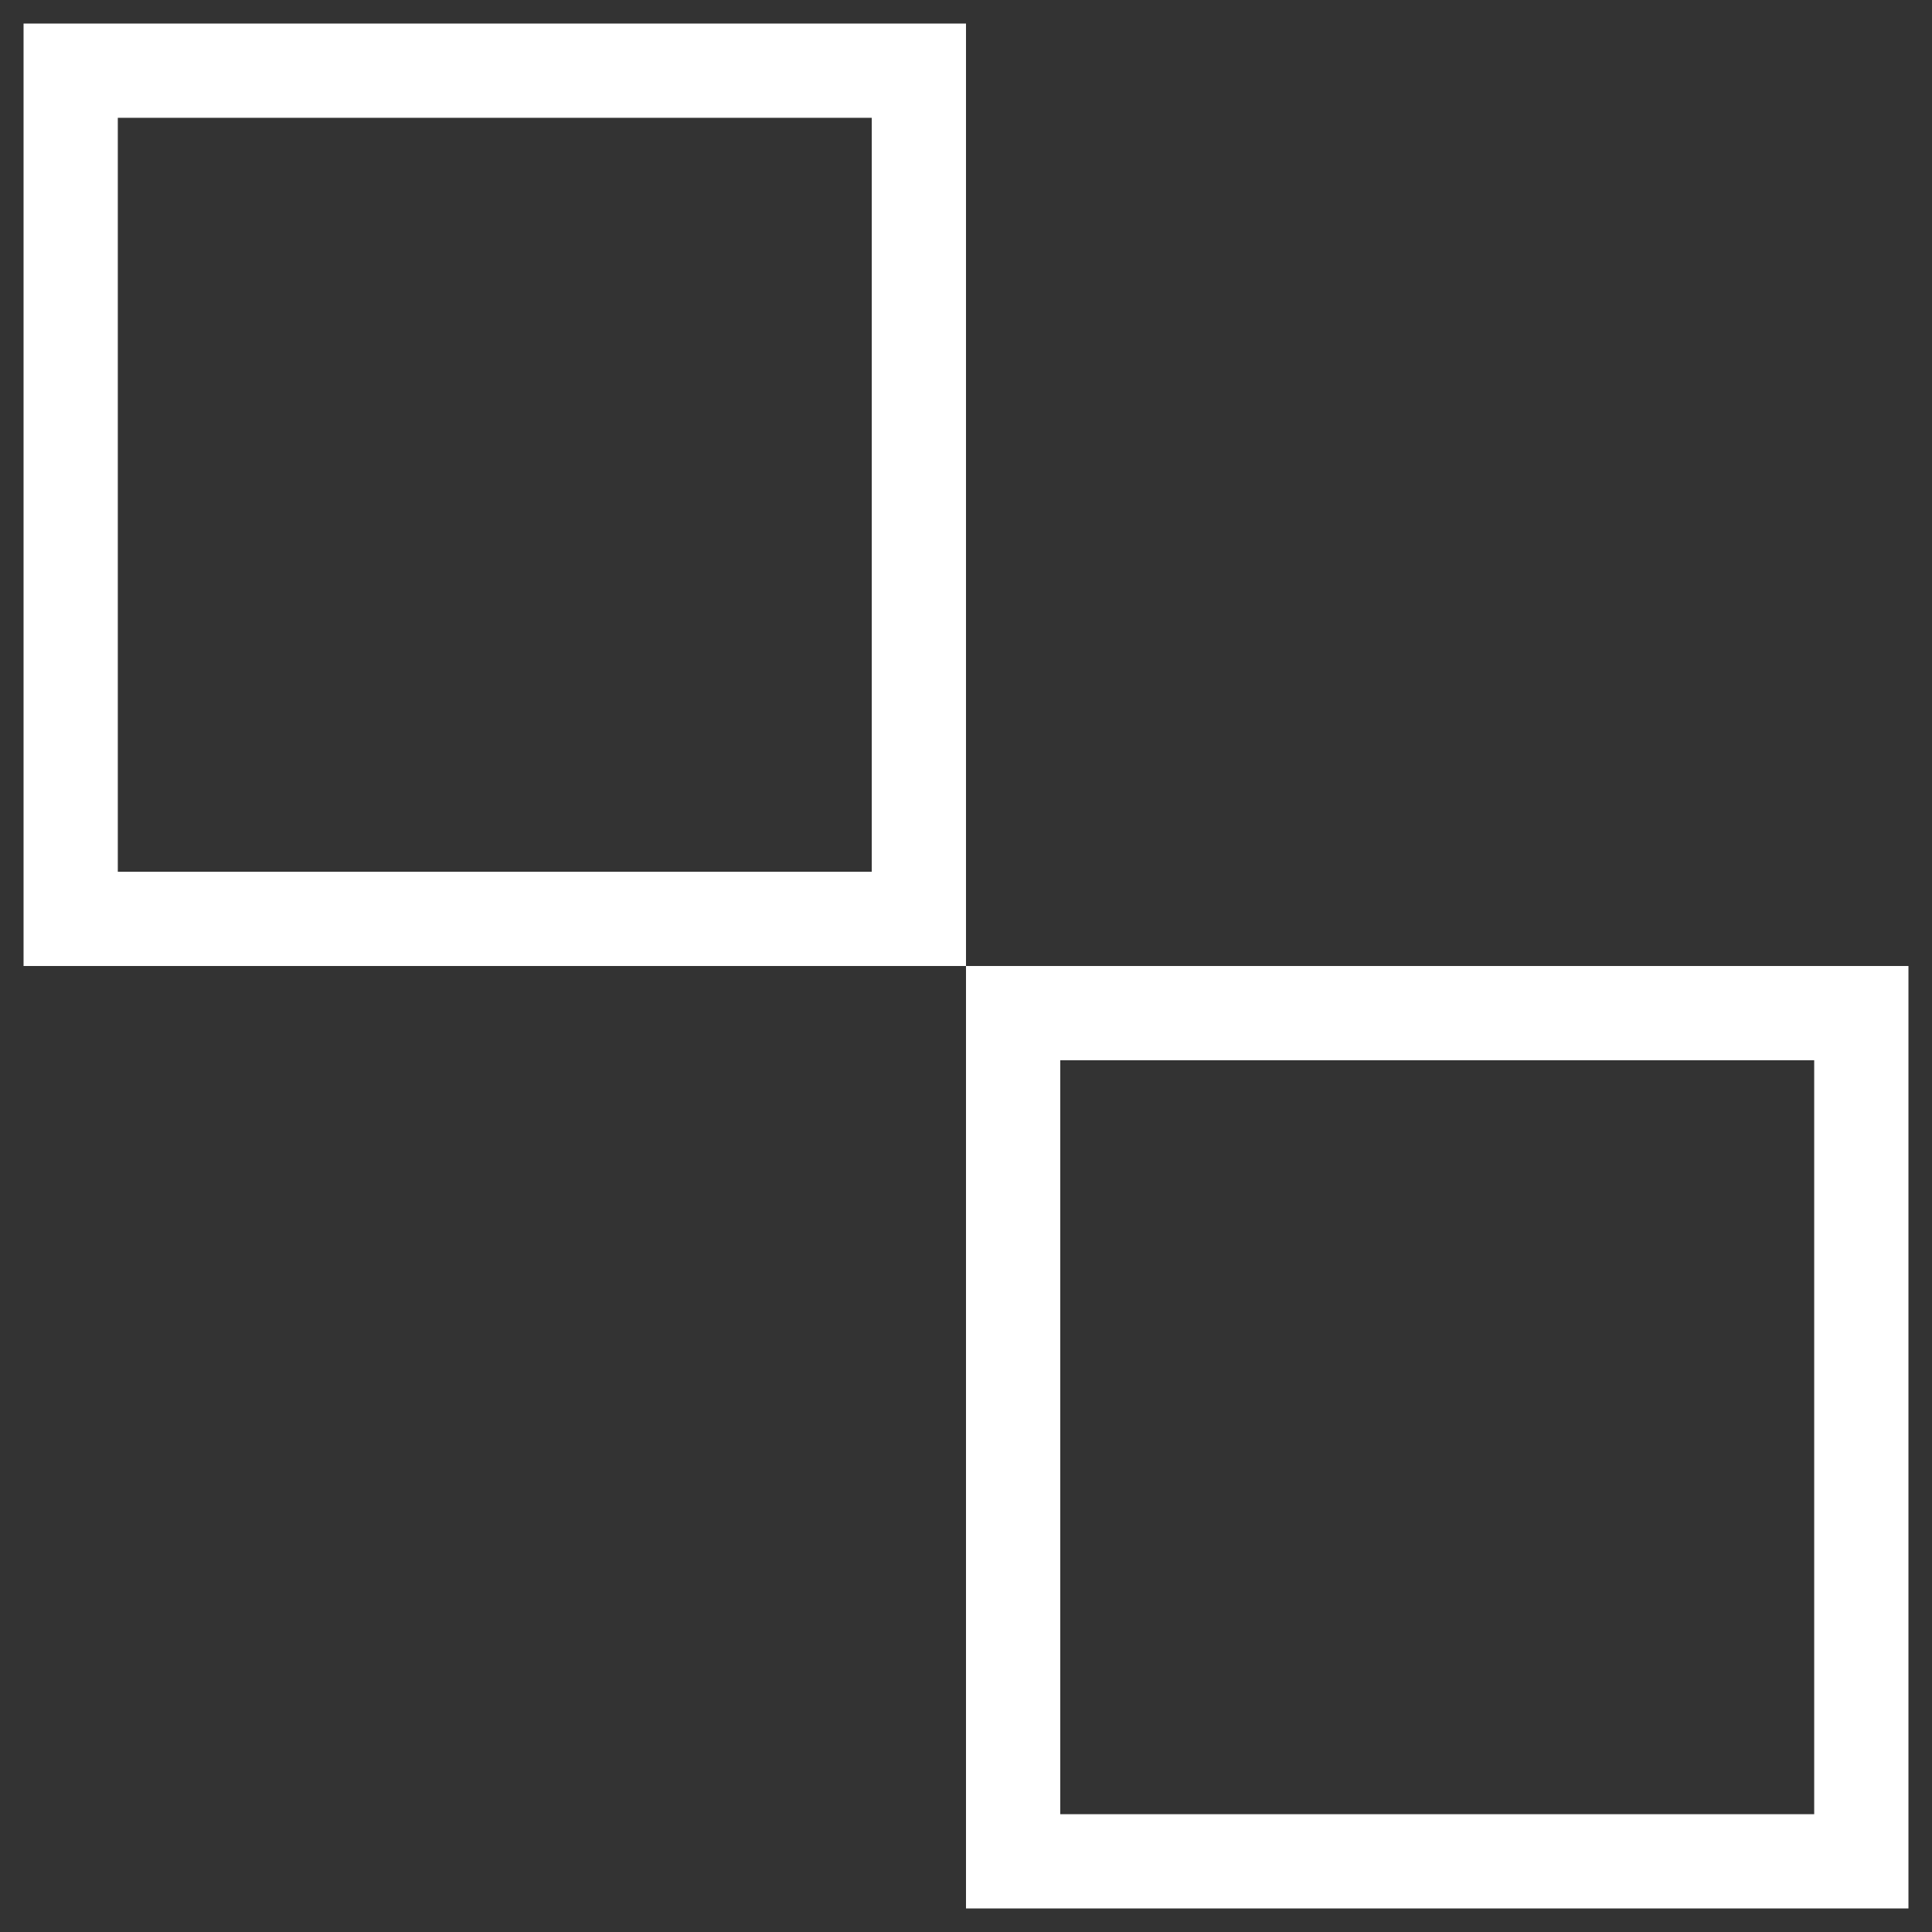 <svg width="41" height="41" viewBox="0 0 41 41" fill="none" xmlns="http://www.w3.org/2000/svg">
<rect x="0" y="0" width="41" height="41" fill="#333333" stroke="none"/>
<rect x="21.5" y="21.5" width="18" height="18" stroke="white" stroke-width="2"/>
<rect x="1.5" y="1.5" width="18" height="18" stroke="white" stroke-width="2"/>
</svg>
